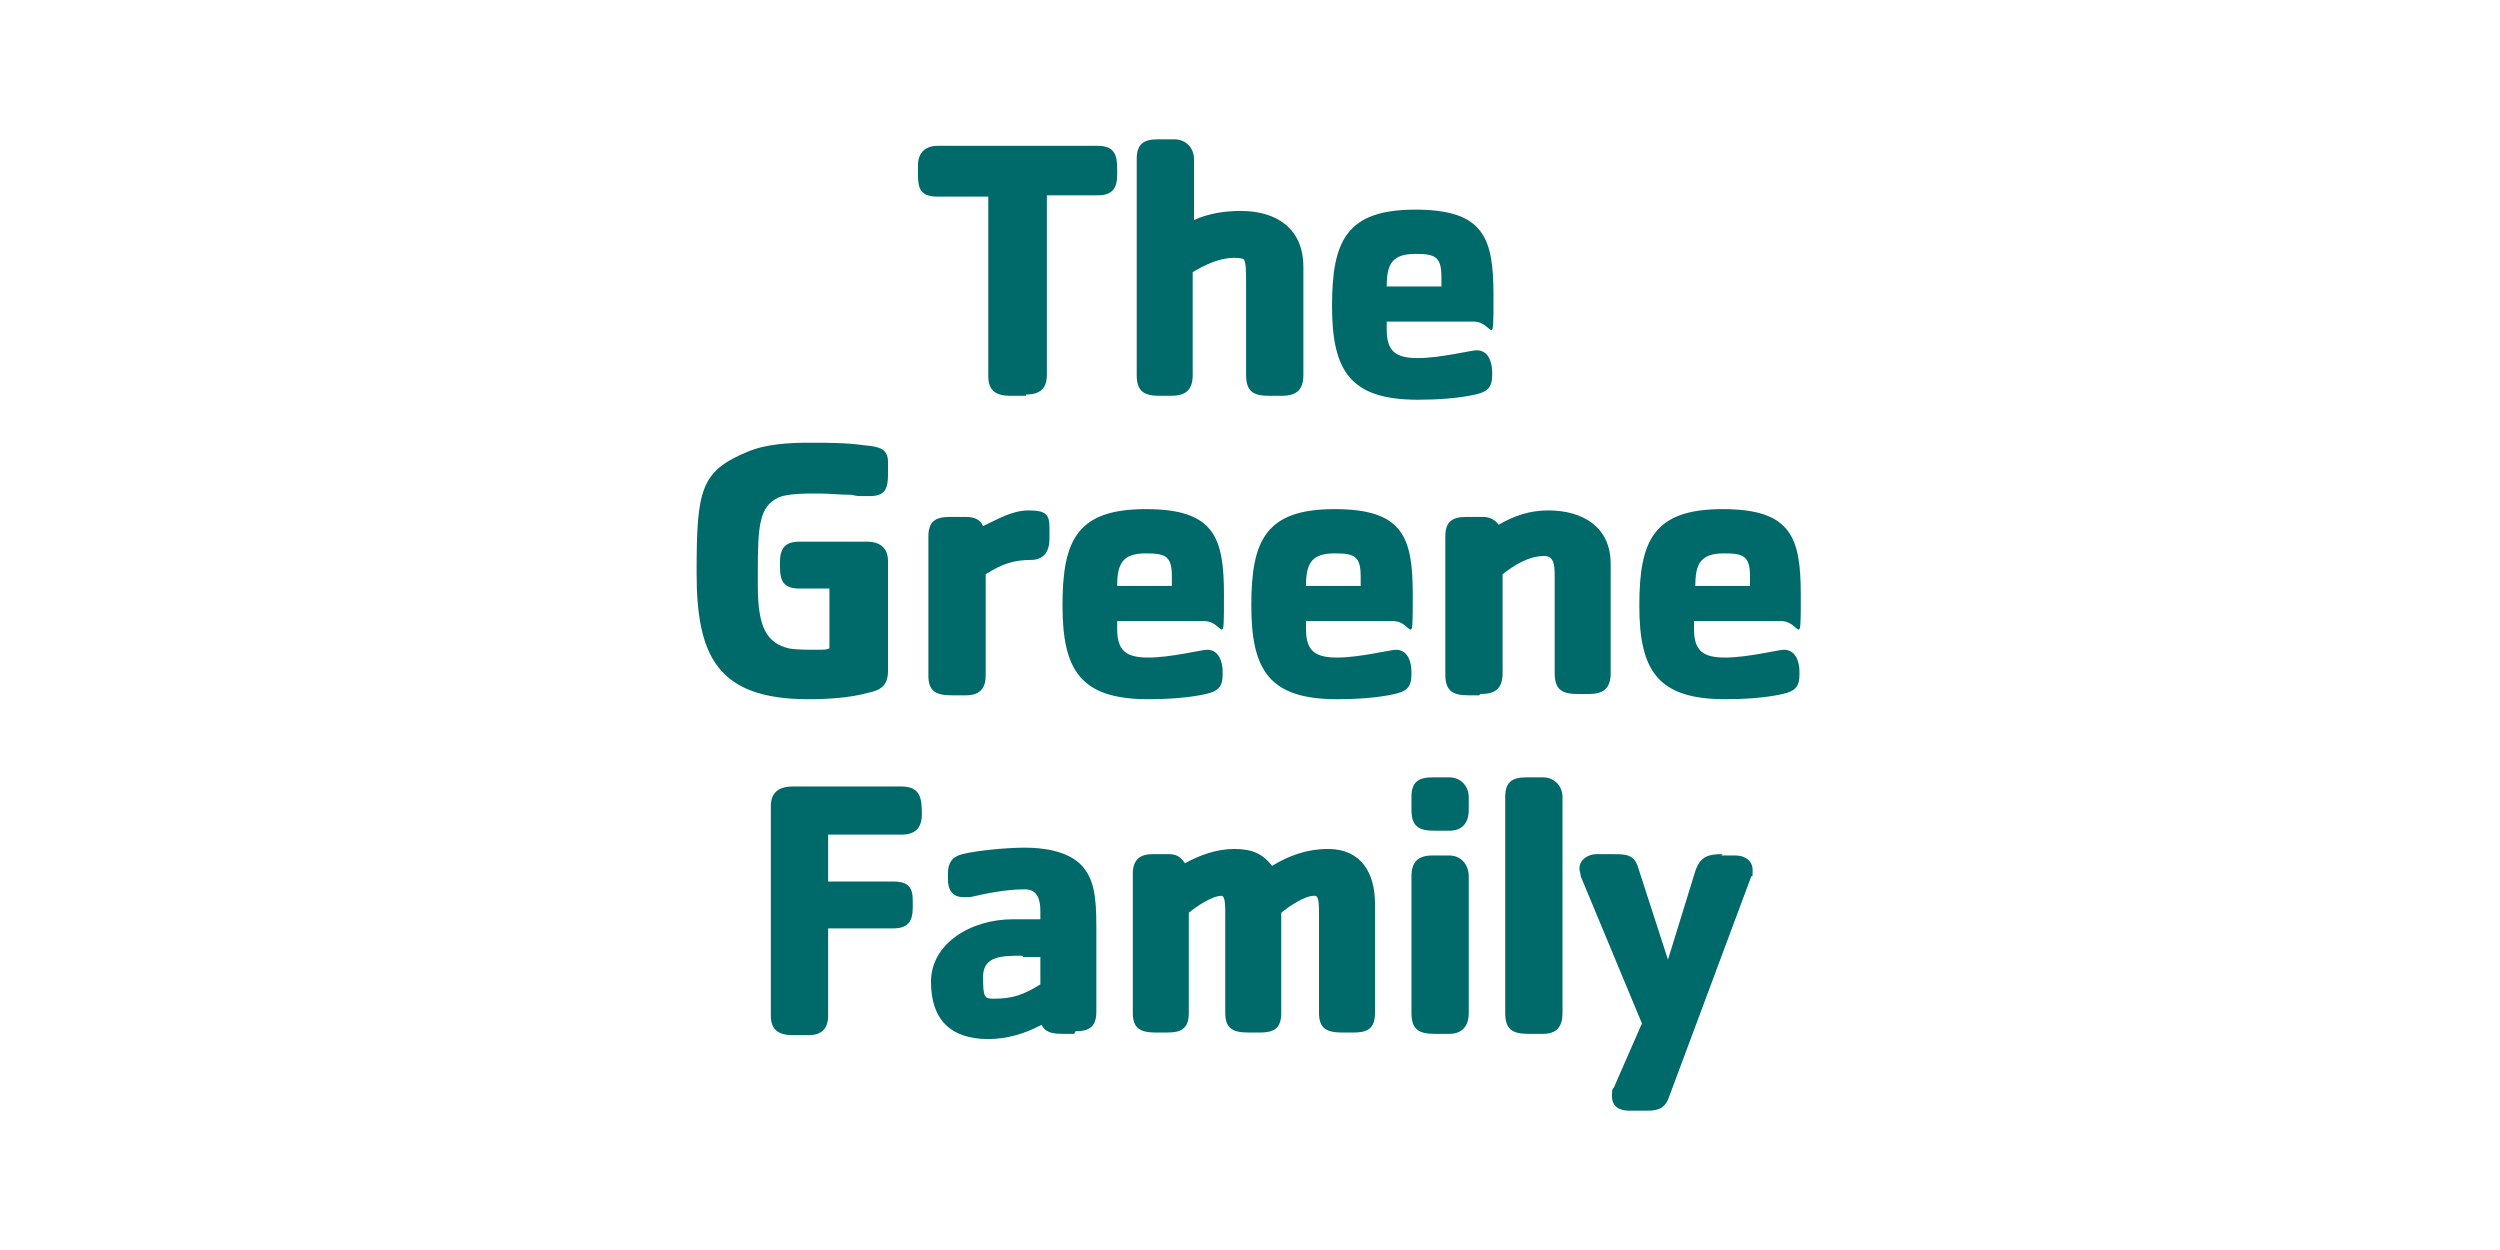 <svg xmlns="http://www.w3.org/2000/svg" version="1.1" viewBox="0 0 192 96"><defs><style> .st0 { fill: #006a6b; } .st1 { display: none; } </style></defs><g id="Wythes" class="st1"><g><path class="st0" d="M27.8,39.8h1.2c.7,0,1.5.2,1.5,1s0,.3,0,.4l-3.2,13.7c-.2.9-.7,1.1-1.5,1.1h-1.6c-.8,0-1.2-.3-1.4-1.1-.8-2.2-1.4-4.4-2.1-6.6-.7,2.2-1.3,4.4-2.1,6.6-.3.8-.7,1.1-1.5,1.1h-1.6c-.9,0-1.2-.2-1.4-1.1l-3.2-13.7c0-.1,0-.2,0-.4,0-1,.7-1.1,1.5-1.1h1.2c.9,0,1.2.4,1.3,1.2l2,9.7,1.2-4.4c.2-.9.4-1.8.8-2.6.3-.7.8-.9,1.5-.9h.8c.7,0,1.2.3,1.4.9.3.8.5,1.7.8,2.5l1.2,4.4,1.9-9.7c.2-.9.6-1.2,1.3-1.2Z"></path><path class="st0" d="M38.6,56.1h-.7c-.9,0-1.5-.3-1.5-1.3v-4.8l-4.9-8.3c-.1-.2-.3-.5-.3-.8,0-.9.9-1,1.5-1h1.1c.7,0,1.1.2,1.5.8l3.1,5.3,3.1-5.4c.4-.7,1-.8,1.4-.8h1.1c.7,0,1.2.3,1.2,1s0,.6-.2.8l-4.8,8.1v5c0,1.2-.8,1.3-1.7,1.3Z"></path><path class="st0" d="M53,56.1h-1c-.9,0-1.5-.3-1.5-1.3v-11.8c-1.1,0-2.2,0-3.3,0s-1.3-.5-1.3-1.4v-.6c0-.9.5-1.2,1.3-1.2h10.5c1.1,0,1.3.6,1.3,1.5v.3c0,.9-.4,1.4-1.3,1.4s-2.2,0-3.3,0v11.8c0,1-.5,1.3-1.4,1.3Z"></path><path class="st0" d="M71.9,56.1h-.7c-.9,0-1.5-.3-1.5-1.3v-5.8c-.9,0-1.8,0-2.7,0s-1.8,0-2.7,0v5.8c0,1.2-.7,1.3-1.6,1.3h-.8c-.9,0-1.5-.3-1.5-1.3v-13.7c0-1.1.8-1.2,1.6-1.2h.9c.8,0,1.3.4,1.3,1.2v4.8c.9,0,1.8,0,2.7,0s1.8,0,2.7,0v-4.8c0-1.1.8-1.2,1.7-1.2h.8c.8,0,1.3.4,1.3,1.2v13.7c0,1.2-.8,1.3-1.7,1.3Z"></path><path class="st0" d="M76.5,54.8v-13.7c0-1,.6-1.2,1.5-1.2h7.6c1.1,0,1.3.5,1.3,1.6v.2c0,.9-.4,1.4-1.3,1.4-1.7,0-3.5,0-5.2,0v3.1c1.6,0,3.1,0,4.7,0s1.3.7,1.3,1.7-.4,1.4-1.3,1.4c-1.6,0-3.1,0-4.7,0v3.8c1.7,0,3.5,0,5.2,0s1.3.4,1.3,1.5v.5c0,.9-.5,1.2-1.3,1.2h-7.6c-.9,0-1.5-.3-1.5-1.3Z"></path><path class="st0" d="M93.3,45.5c.7.3,1.3.5,2,.8.8.3,1.7.7,2.4,1.1,1.6.9,1.9,1.8,1.9,3.6s0,2.6-.5,3.4c-1,1.8-3.5,1.9-5.3,1.9s-2.4,0-3.6-.2c-.8,0-1.5-.2-1.5-1.1v-.8c0-1,.2-1.4,1.2-1.4s1,0,1.5,0c.9,0,1.9,0,2.8,0,1.5,0,1.7,0,1.7-1.1v-.8c0-.7,0-.9-.7-1.1-1-.4-2.1-.8-3.1-1.2-2.6-1.1-3.2-1.7-3.2-4.6,0-4.2,2.1-4.5,5.7-4.5s2.1,0,3.2.1c.8,0,1.5.2,1.5,1.1v.8c0,1-.2,1.4-1.2,1.4s-1.8-.1-2.6-.1-1.2,0-1.8,0c-.9,0-1,.3-1,1.1v.3c0,.7,0,.9.7,1.1Z"></path><path class="st0" d="M116.5,41.7c0,.9-.4,1.4-1.3,1.4-1.6,0-3.1,0-4.7,0v3.1c1.4,0,2.9,0,4.3,0s1.3.7,1.3,1.7-.4,1.4-1.3,1.4c-1.4,0-2.9,0-4.3,0v5.7c0,.9-.5,1.3-1.3,1.3h-1c-.9,0-1.5-.3-1.5-1.3v-13.7c0-1,.6-1.2,1.5-1.2h7.1c1.3,0,1.3.8,1.3,1.9Z"></path><path class="st0" d="M131.2,55.2c0,.7-.5,1-1.1,1h-1.3c-.8,0-1.1-.3-1.4-1l-.8-2c-1,0-2,0-2.9,0s-2,0-2.9,0l-.7,1.8c-.3.8-.6,1.2-1.5,1.2h-1.1c-.7,0-1.2,0-1.2-.9s.1-.6.2-.8l5-13.5c.4-1.1,1-1.2,1.8-1.2h.9c1,0,1.4.3,1.7,1.2l5.3,13.7c0,.1,0,.3,0,.5ZM121.7,50.2h3.8l-1.9-5.4-1.9,5.4Z"></path><path class="st0" d="M150,54.9c0,.9-.6,1.2-1.5,1.2h-1c-.9,0-1.3-.4-1.3-1.3l-.6-8.3c-.5,1.4-1,2.8-1.5,4.2-.3.8-.6,1.7-.9,2.5-.4.9-.8,1.1-1.7,1.1h-.6c-.9,0-1.3-.4-1.6-1.1-.3-.8-.7-1.7-1-2.5-.5-1.4-1-2.8-1.5-4.2l-.5,8.3c0,1.1-.7,1.3-1.5,1.3h-.9c-.8,0-1.5-.3-1.5-1.2s0-.6,0-1l1.2-12.9c0-.9.6-1.2,1.5-1.2h1.4c.8,0,1.2.2,1.5.9.4,1,.8,2,1.1,2.9.7,1.9,1.3,3.7,2.1,5.6.7-1.9,1.4-3.7,2.1-5.6.4-1,.7-2,1.1-2.9.3-.7.7-.9,1.5-.9h1.4c.9,0,1.4.3,1.5,1.2l1.2,13.1c0,.7,0,.7,0,.8Z"></path><path class="st0" d="M155,56.1h-1c-.9,0-1.5-.3-1.5-1.3v-13.7c0-1,.6-1.2,1.5-1.2h1c.8,0,1.3.4,1.3,1.2v13.7c0,.9-.4,1.3-1.3,1.3Z"></path><path class="st0" d="M167.5,52.9c1.1,0,1.3.6,1.3,1.6v.5c0,.9-.5,1.2-1.3,1.2h-6.9c-.9,0-1.5-.3-1.5-1.3v-13.7c0-1,.6-1.2,1.5-1.2h1c.8,0,1.3.4,1.3,1.2v11.8c1.5,0,3,0,4.5,0Z"></path><path class="st0" d="M174.4,56.1h-.7c-.9,0-1.5-.3-1.5-1.3v-4.8l-4.9-8.3c-.1-.2-.3-.5-.3-.8,0-.9.9-1,1.5-1h1.1c.7,0,1.1.2,1.5.8l3.1,5.3,3.1-5.4c.4-.7,1-.8,1.4-.8h1.1c.7,0,1.2.3,1.2,1s0,.6-.2.8l-4.8,8.1v5c0,1.2-.8,1.3-1.7,1.3Z"></path></g></g><g id="Carolyn_Farrell" class="st1"><g><path class="st0" d="M55.9,27c.5.1,1.3.1,1.9.1.9,0,1.8-.1,2.7-.1s1.3.6,1.3,1.3v.9c0,1-.8,1.1-1.6,1.1-1,0-2,.1-2.9.1-6.2,0-7.6-2.9-7.6-8.6s.3-6.9,3.5-8.2c1.3-.5,2.8-.6,4.2-.6s2,0,2.9.1c.8,0,1.6.2,1.6,1.1v.8c0,1-.2,1.5-1.3,1.5s-1.8-.1-2.7-.1-2.1,0-2.7.3c-1.3.6-1.4,2-1.4,5.1v.5c0,3.2.6,4.2,2.2,4.5Z"></path><path class="st0" d="M66.4,30.6c-.9,0-2.6-1.6-2.6-2.5s1.6-2.6,2.5-2.6,2.5,1.6,2.5,2.5-1.6,2.6-2.5,2.6Z"></path><path class="st0" d="M86.4,15.2c0,.9-.4,1.4-1.4,1.4-1.6,0-3.3,0-4.9,0v3.2c1.5,0,3,0,4.4,0s1.4.8,1.4,1.8-.4,1.4-1.4,1.4c-1.5,0-3,0-4.4,0v5.9c0,.9-.5,1.4-1.4,1.4h-1.1c-1,0-1.5-.3-1.5-1.4v-14.3c0-1,.6-1.3,1.5-1.3h7.4c1.4,0,1.4.8,1.4,2Z"></path><path class="st0" d="M91.4,25.7c0,1.5.6,2,2.1,2s3.6-.6,4-.6c.8,0,1,.8,1,1.5v.2c0,.9-.3,1.2-1.2,1.4-1.2.2-2.7.3-3.9.3-4.6,0-5.8-2-5.8-6.3s1-6.5,5.7-6.5,5.3,2,5.3,5.9,0,1.7-1.4,1.7h-6v.4ZM93.4,20.5c-1.6,0-2,.7-2,2.2h3.7v-.6c0-1.3-.4-1.6-1.7-1.6Z"></path><path class="st0" d="M108,21c-1.3,0-2,.3-3.1.9v6.9c0,.9-.4,1.4-1.3,1.4h-1c-1,0-1.6-.2-1.6-1.4v-9.4c0-.9.5-1.3,1.4-1.3h1.2c.5,0,.9.2,1.2.7,1-.5,2-1,3.1-1s1.4.3,1.4,1.1v.8c0,.8-.3,1.4-1.2,1.4Z"></path><path class="st0" d="M117.5,21c-1.3,0-2,.3-3.1.9v6.9c0,.9-.4,1.4-1.3,1.4h-1c-1,0-1.6-.2-1.6-1.4v-9.4c0-.9.5-1.3,1.4-1.3h1.2c.5,0,.9.2,1.2.7,1-.5,2-1,3.1-1s1.4.3,1.4,1.1v.8c0,.8-.3,1.4-1.2,1.4Z"></path><path class="st0" d="M123.3,25.7c0,1.5.6,2,2.1,2s3.6-.6,4-.6c.8,0,1,.8,1,1.5v.2c0,.9-.3,1.2-1.2,1.4-1.2.2-2.7.3-3.9.3-4.6,0-5.8-2-5.8-6.3s1-6.5,5.7-6.5,5.3,2,5.3,5.9,0,1.7-1.4,1.7h-6v.4ZM125.3,20.5c-1.6,0-2,.7-2,2.2h3.7v-.6c0-1.3-.4-1.6-1.7-1.6Z"></path><path class="st0" d="M135.4,30.2h-.9c-1.1,0-1.6-.3-1.6-1.4v-14.7c0-1,.5-1.4,1.4-1.4h1.1c.8,0,1.3.6,1.3,1.4v14.7c0,.9-.4,1.4-1.3,1.4Z"></path><path class="st0" d="M141.7,30.2h-.9c-1.1,0-1.6-.3-1.6-1.4v-14.7c0-1,.5-1.4,1.4-1.4h1.1c.8,0,1.3.6,1.3,1.4v14.7c0,.9-.4,1.4-1.3,1.4Z"></path><path class="st0" d="M78.5,54.1h-1.1c-1,0-1.5-.3-1.5-1.4v-14.3c0-1,.6-1.3,1.5-1.3h1.1c.9,0,1.4.4,1.4,1.3v14.3c0,.9-.5,1.4-1.4,1.4Z"></path><path class="st0" d="M100.5,52.9c0,.9-.6,1.2-1.5,1.2h-1c-.9,0-1.3-.5-1.4-1.3l-.6-8.6c-.6,1.4-1.1,2.9-1.6,4.4-.3.9-.6,1.7-1,2.6-.4.9-.8,1.2-1.7,1.2h-.6c-.9,0-1.3-.4-1.6-1.2-.4-.8-.7-1.7-1-2.6-.5-1.5-1-2.9-1.6-4.4l-.6,8.6c0,1.1-.7,1.3-1.5,1.3h-.9c-.8,0-1.5-.3-1.5-1.2s0-.6,0-1.1l1.2-13.4c0-1,.6-1.2,1.5-1.2h1.4c.8,0,1.2.2,1.6.9.4,1,.8,2,1.2,3,.7,1.9,1.4,3.9,2.1,5.8.7-1.9,1.4-3.9,2.1-5.8.4-1,.7-2.1,1.2-3,.3-.7.8-.9,1.5-.9h1.4c.9,0,1.4.3,1.5,1.2l1.2,13.6c0,.7,0,.7,0,.8Z"></path><path class="st0" d="M110,54.7c-5.7,0-7.5-3.9-7.5-9s1.8-9,7.5-9,7.6,3.8,7.6,9-1.9,9-7.6,9ZM112.9,41.5c-.6-1.1-1.7-1.4-2.9-1.4s-2.3.3-2.9,1.4c-.5,1-.5,3-.5,4.1s0,3.1.5,4.1c.6,1.1,1.7,1.4,2.9,1.4s2.4-.3,2.9-1.4c.5-1,.5-3,.5-4.1s0-3.1-.5-4.1Z"></path><path class="st0" d="M19.9,73c-.3,3.7-2.6,4.8-6,4.8s-1.7-.1-2.1-.5-.3-.4-.3-1v-.9c0-.7.5-1.1,1.1-1.1s1,.1,1.4.1c.7,0,1.3,0,1.5-.5.2-.4.3-1.2.3-3.3v-6.5c-.6,0-1.2,0-1.9,0-1.1,0-1.4-.6-1.4-1.5v-.5c0-.9.5-1.3,1.4-1.3h4.5c.9,0,1.3.4,1.3,1.3v8c0,1,0,2.3,0,3Z"></path><path class="st0" d="M31.4,65.5h.7c1,0,1.6.2,1.6,1.4v9.4c0,.9-.5,1.3-1.4,1.3h-1.1c-.5,0-.8-.3-1.1-.6-1,.6-2.2,1-3.4,1-2.4,0-4.2-1.1-4.2-3.7v-7.4c0-1.1.6-1.4,1.5-1.4h.7c1,0,1.6.2,1.6,1.4v6.5c0,.7,0,1.5.7,1.5.9,0,1.8-.4,2.9-1.2v-6.7c0-1.1.6-1.4,1.5-1.4Z"></path><path class="st0" d="M45.9,77.7h-.7c-.5,0-1.1,0-1.4-.4-1,.5-2.1.7-3.2.7-3.7,0-4.9-3-4.9-6.2s1.4-6.6,5.7-6.6,1.4,0,2.1.2v-3.7c0-1.1.7-1.4,1.4-1.4h1.1c.8,0,1.3.6,1.3,1.4v14.7c0,1.2-.6,1.4-1.5,1.4ZM41.4,68.3c-.3,0-.6,0-.9.2-.9.4-.9,2.8-.9,3.6s.2,2.8,1.6,2.8,1.8-.5,2.4-1v-5.3c-.7-.2-1.5-.3-2.2-.3Z"></path><path class="st0" d="M60.5,81.3c-1.1,1.6-3.1,2-4.9,2s-3.7-.1-4.8-.5c-.7-.2-1-.8-1-1.5s.1-1.8,1.1-1.8.4,0,.6.1c1.4.3,2.8.5,4.2.5s1.5-.9,1.5-2.5c-.9.2-1.8.3-2.7.3-4,0-5-2.4-5-6s.3-3.8,1.4-5.2c1.4-1.6,3.4-1.7,5.5-1.7s2.2,0,3.3.1c.9.1,1.3.5,1.3,1.4v12.1c0,1,0,1.7-.6,2.5ZM56,68.3h-.6c-.6,0-1.3,0-1.5.6-.4.8-.5,2.2-.5,3s0,1.2.1,1.9c.2,1,.2,1.4,1.3,1.4s1.6-.2,2.3-.4v-6.4c-.4,0-.8,0-1.2,0Z"></path><path class="st0" d="M66.9,73.2c0,1.5.6,2,2.1,2s3.6-.6,4-.6c.8,0,1,.8,1,1.5v.2c0,.9-.3,1.2-1.2,1.4-1.2.2-2.7.3-3.9.3-4.6,0-5.8-2-5.8-6.3s1-6.5,5.7-6.5,5.3,2,5.3,5.9,0,1.7-1.4,1.7h-6v.4ZM68.9,68c-1.6,0-2,.7-2,2.2h3.7v-.6c0-1.3-.4-1.6-1.7-1.6Z"></path><path class="st0" d="M99.3,76.4c0,.9-.6,1.2-1.5,1.2h-1c-.9,0-1.3-.5-1.4-1.3l-.6-8.6c-.6,1.4-1.1,2.9-1.6,4.4-.3.9-.6,1.8-1,2.6-.4.9-.8,1.2-1.7,1.2h-.6c-.9,0-1.3-.4-1.6-1.2-.4-.8-.7-1.7-1-2.6-.5-1.5-1-2.9-1.6-4.4l-.6,8.6c0,1.1-.7,1.3-1.5,1.3h-.9c-.8,0-1.5-.3-1.5-1.2s0-.6,0-1.1l1.2-13.4c0-1,.6-1.2,1.5-1.2h1.4c.8,0,1.2.2,1.6.9.4,1,.8,2,1.2,3,.7,1.9,1.4,3.9,2.1,5.8.7-1.9,1.4-3.9,2.1-5.8.4-1,.7-2.1,1.2-3,.3-.7.8-.9,1.5-.9h1.4c.9,0,1.4.3,1.5,1.2l1.2,13.6c0,.7,0,.7,0,.8Z"></path><path class="st0" d="M104.1,78.1c-.9,0-2.6-1.6-2.6-2.5s1.6-2.6,2.5-2.6,2.5,1.6,2.5,2.5-1.6,2.6-2.5,2.6Z"></path><path class="st0" d="M124,62.7c0,.9-.4,1.4-1.4,1.4-1.6,0-3.3,0-4.9,0v3.2c1.5,0,3,0,4.4,0s1.4.8,1.4,1.8-.4,1.4-1.4,1.4c-1.5,0-3,0-4.4,0v5.9c0,.9-.5,1.4-1.4,1.4h-1.1c-1,0-1.5-.3-1.5-1.4v-14.3c0-1,.6-1.3,1.5-1.3h7.4c1.4,0,1.4.8,1.4,2Z"></path><path class="st0" d="M134.5,77.7h-.7c-.6,0-1.2,0-1.5-.6-1.1.6-2.4,1-3.7,1-2.6,0-3.9-1.3-3.9-3.9s2.6-4.2,5.6-4.2,1.2,0,1.8,0v-.5c0-.8-.2-1.5-1-1.5-1.2,0-2.5.3-3.8.5-.2,0-.3,0-.5,0-.8,0-1.1-.5-1.1-1.2v-.3c0-.7.3-1.1,1-1.3,1.1-.3,3.1-.5,4.2-.5s2.9.2,3.9,1.2c.8.9,1,2,1,4.1v5.9c0,1.1-.5,1.3-1.4,1.3ZM131,72.4c-1.3,0-2.7,0-2.7,1.4s.1,1.5.7,1.5c1.4,0,2-.3,3.2-1v-1.9c-.3,0-.6,0-1.2,0Z"></path><path class="st0" d="M145.4,68.5c-1.3,0-2,.3-3.1.9v6.9c0,.9-.4,1.4-1.3,1.4h-1c-1,0-1.6-.2-1.6-1.4v-9.4c0-.9.5-1.3,1.4-1.3h1.2c.5,0,.9.2,1.2.7,1-.5,2-1,3.1-1s1.4.3,1.4,1.1v.8c0,.8-.3,1.4-1.2,1.4Z"></path><path class="st0" d="M154.9,68.5c-1.3,0-2,.3-3.1.9v6.9c0,.9-.4,1.4-1.3,1.4h-1c-1,0-1.6-.2-1.6-1.4v-9.4c0-.9.5-1.3,1.4-1.3h1.2c.5,0,.9.2,1.2.7,1-.5,2-1,3.1-1s1.4.3,1.4,1.1v.8c0,.8-.3,1.4-1.2,1.4Z"></path><path class="st0" d="M160.7,73.2c0,1.5.6,2,2.1,2s3.6-.6,4-.6c.8,0,1,.8,1,1.5v.2c0,.9-.3,1.2-1.2,1.4-1.2.2-2.7.3-3.9.3-4.6,0-5.8-2-5.8-6.3s1-6.5,5.7-6.5,5.3,2,5.3,5.9,0,1.7-1.4,1.7h-6v.4ZM162.7,68c-1.6,0-2,.7-2,2.2h3.7v-.6c0-1.3-.4-1.6-1.7-1.6Z"></path><path class="st0" d="M172.8,77.7h-.9c-1.1,0-1.6-.3-1.6-1.4v-14.7c0-1,.5-1.4,1.4-1.4h1.1c.8,0,1.3.6,1.3,1.4v14.7c0,.9-.4,1.4-1.3,1.4Z"></path><path class="st0" d="M179.1,77.7h-.9c-1.1,0-1.6-.3-1.6-1.4v-14.7c0-1,.5-1.4,1.4-1.4h1.1c.8,0,1.3.6,1.3,1.4v14.7c0,.9-.4,1.4-1.3,1.4Z"></path></g></g><g id="Layer_3"><g><path class="st0" d="M78.8,30.4h-1.2c-1.1,0-1.7-.4-1.7-1.5v-13.8c-1.3,0-2.6,0-3.9,0s-1.5-.6-1.5-1.7v-.7c0-1,.6-1.5,1.5-1.5h12.3c1.3,0,1.5.7,1.5,1.8v.4c0,1.1-.4,1.6-1.5,1.6s-2.6,0-3.9,0v13.8c0,1.1-.6,1.5-1.6,1.5Z"></path><path class="st0" d="M98.3,30.4h-.8c-1.2,0-1.8-.3-1.8-1.6v-6.9c0-1.1,0-1.8-.2-2,0,0-.2-.1-.7-.1-1.1,0-2.2.5-3.2,1.1v7.9c0,1.3-.7,1.6-1.7,1.6h-.8c-1.2,0-1.8-.3-1.8-1.6V12.2c0-1.1.5-1.5,1.6-1.5h1.3c.9,0,1.5.7,1.5,1.5v4.7c1.1-.5,2.3-.7,3.6-.7,2.8,0,4.8,1.4,4.8,4.3v8.3c0,1.3-.7,1.6-1.7,1.6Z"></path><path class="st0" d="M106.5,25.3c0,1.7.7,2.2,2.4,2.2s4.1-.6,4.5-.6c.9,0,1.2.9,1.2,1.7v.2c0,1-.4,1.3-1.3,1.5-1.3.3-3,.4-4.4.4-5.2,0-6.6-2.2-6.6-7.2s1.1-7.4,6.4-7.4,6,2.2,6,6.6,0,2-1.5,2h-6.7v.5ZM108.7,19.5c-1.8,0-2.2.8-2.2,2.5h4.2v-.7c0-1.5-.4-1.8-1.9-1.8Z"></path><path class="st0" d="M58.2,44.1v.9c0,3.2.7,4.4,2.4,4.8.5.1,1.4.1,2.1.1s.7,0,1-.1v-4.6h-2.3c-1.5,0-1.5-.9-1.5-2s.4-1.6,1.5-1.6h5.2c1,0,1.6.5,1.6,1.5v8.4c0,1.1-.5,1.5-1.5,1.7-1.4.4-3.2.5-4.6.5-7,0-8.6-3.3-8.6-9.7s.3-7.8,3.9-9.3c1.4-.6,3.2-.7,4.7-.7s2.9,0,4.3.2c1.2.1,1.8.3,1.8,1.3v.9c0,1.1-.2,1.7-1.4,1.7s-.9,0-1.4-.1c-.9,0-1.7-.1-2.6-.1s-2.3,0-3,.3c-1.5.7-1.6,2.2-1.6,5.8Z"></path><path class="st0" d="M79.3,43c-1.5,0-2.3.3-3.6,1.1v7.8c0,1-.5,1.5-1.5,1.5h-1.1c-1.2,0-1.8-.3-1.8-1.5v-10.7c0-1.1.5-1.5,1.6-1.5h1.3c.6,0,1.1.2,1.3.7,1.1-.5,2.2-1.2,3.5-1.2s1.6.3,1.6,1.3v.9c0,.9-.4,1.6-1.4,1.6Z"></path><path class="st0" d="M85.8,48.3c0,1.7.7,2.2,2.4,2.2s4.1-.6,4.5-.6c.9,0,1.2.9,1.2,1.7v.2c0,1-.4,1.3-1.3,1.5-1.3.3-3,.4-4.4.4-5.2,0-6.6-2.2-6.6-7.2s1.1-7.4,6.4-7.4,6,2.2,6,6.6,0,2-1.5,2h-6.7v.5ZM88,42.5c-1.8,0-2.2.8-2.2,2.5h4.2v-.7c0-1.5-.4-1.8-1.9-1.8Z"></path><path class="st0" d="M100.3,48.3c0,1.7.7,2.2,2.4,2.2s4.1-.6,4.5-.6c.9,0,1.2.9,1.2,1.7v.2c0,1-.4,1.3-1.3,1.5-1.3.3-3,.4-4.4.4-5.2,0-6.6-2.2-6.6-7.2s1.1-7.4,6.4-7.4,6,2.2,6,6.6,0,2-1.5,2h-6.7v.5ZM102.5,42.5c-1.8,0-2.2.8-2.2,2.5h4.2v-.7c0-1.5-.4-1.8-1.9-1.8Z"></path><path class="st0" d="M113.6,53.4h-.8c-1.2,0-1.8-.3-1.8-1.6v-10.6c0-1.1.5-1.5,1.6-1.5h1.3c.5,0,.9.2,1.2.6,1.2-.7,2.4-1.1,3.8-1.1,2.7,0,4.8,1.3,4.8,4.1v8.4c0,1.3-.7,1.6-1.7,1.6h-.8c-1.2,0-1.8-.3-1.8-1.6v-7.3c0-.9,0-1.7-.8-1.7-1.2,0-2.3.7-3.2,1.4v7.6c0,1.3-.7,1.6-1.7,1.6Z"></path><path class="st0" d="M130.1,48.3c0,1.7.7,2.2,2.4,2.2s4.1-.6,4.5-.6c.9,0,1.2.9,1.2,1.7v.2c0,1-.4,1.3-1.3,1.5-1.3.3-3,.4-4.4.4-5.2,0-6.6-2.2-6.6-7.2s1.1-7.4,6.4-7.4,6,2.2,6,6.6,0,2-1.5,2h-6.7v.5ZM132.4,42.5c-1.8,0-2.2.8-2.2,2.5h4.2v-.7c0-1.5-.4-1.8-1.9-1.8Z"></path><path class="st0" d="M70.8,62.5c0,1.1-.5,1.6-1.6,1.6-1.9,0-3.7,0-5.6,0v3.6c1.7,0,3.4,0,5,0s1.5.9,1.5,2-.4,1.6-1.5,1.6c-1.7,0-3.4,0-5,0v6.7c0,1-.5,1.5-1.5,1.5h-1.2c-1.1,0-1.7-.4-1.7-1.5v-16.1c0-1.1.7-1.5,1.7-1.5h8.3c1.5,0,1.6.9,1.6,2.2Z"></path><path class="st0" d="M82.5,79.4h-.8c-.6,0-1.4,0-1.7-.7-1.3.7-2.7,1.1-4.1,1.1-2.9,0-4.4-1.5-4.4-4.4s3-4.8,6.3-4.8,1.4,0,2.1,0v-.6c0-.9-.2-1.7-1.2-1.7-1.4,0-2.9.3-4.2.6-.2,0-.4,0-.5,0-.9,0-1.2-.6-1.2-1.4v-.4c0-.8.3-1.3,1.1-1.5,1.2-.3,3.5-.5,4.8-.5s3.3.2,4.4,1.4c.9,1,1.1,2.3,1.1,4.6v6.6c0,1.2-.6,1.5-1.6,1.5ZM78.5,73.4c-1.5,0-3,0-3,1.6s.1,1.7.8,1.7c1.5,0,2.3-.3,3.6-1.1v-2.1c-.4,0-.7,0-1.3,0Z"></path><path class="st0" d="M100.9,68.8c-.7,0-1.9.8-2.5,1.3v7.7c0,1.3-.7,1.5-1.7,1.5h-.8c-1.2,0-1.8-.3-1.8-1.5v-7.4c0-.9,0-1.6-.3-1.6-.7,0-1.9.8-2.5,1.3v7.7c0,1.3-.7,1.5-1.7,1.5h-.8c-1.2,0-1.8-.3-1.8-1.5v-10.7c0-1.2.7-1.5,1.5-1.5h1.3c.5,0,.9.2,1.2.7,1.1-.6,2.4-1.1,3.8-1.1s2.2.4,2.9,1.3c1.3-.8,2.7-1.3,4.3-1.3,2.5,0,3.6,1.8,3.6,4.2v8.4c0,1.3-.7,1.5-1.7,1.5h-.8c-1.2,0-1.8-.3-1.8-1.5v-7.4c0-.9,0-1.6-.3-1.6Z"></path><path class="st0" d="M111.3,63.8h-1.1c-1.2,0-1.8-.3-1.8-1.6v-1c0-1.1.5-1.5,1.6-1.5h1.3c.9,0,1.5.7,1.5,1.5v1c0,1-.5,1.6-1.5,1.6ZM111.3,79.4h-1.1c-1.2,0-1.8-.3-1.8-1.6v-10.5c0-1.1.5-1.6,1.6-1.6h1.3c.9,0,1.5.7,1.5,1.6v10.5c0,1-.5,1.6-1.5,1.6Z"></path><path class="st0" d="M118.4,79.4h-1c-1.2,0-1.8-.3-1.8-1.6v-16.6c0-1.1.5-1.5,1.6-1.5h1.3c.9,0,1.5.7,1.5,1.5v16.6c0,1-.4,1.6-1.5,1.6Z"></path><path class="st0" d="M132.2,65.7h1.1c.7,0,1.3.4,1.3,1.1s0,.4-.1.5l-6.3,16.9c-.3.9-.8,1.1-1.7,1.1h-1.4c-.7,0-1.3-.3-1.3-1.1s.1-.5.2-.8l2.1-4.8-4.7-11.3c0-.2-.1-.4-.1-.6,0-.7.7-1.1,1.3-1.1h1.3c.9,0,1.6,0,1.9,1l2.3,7.1,2.1-6.8c.4-1.2,1.1-1.3,2.1-1.3Z"></path></g></g></svg>